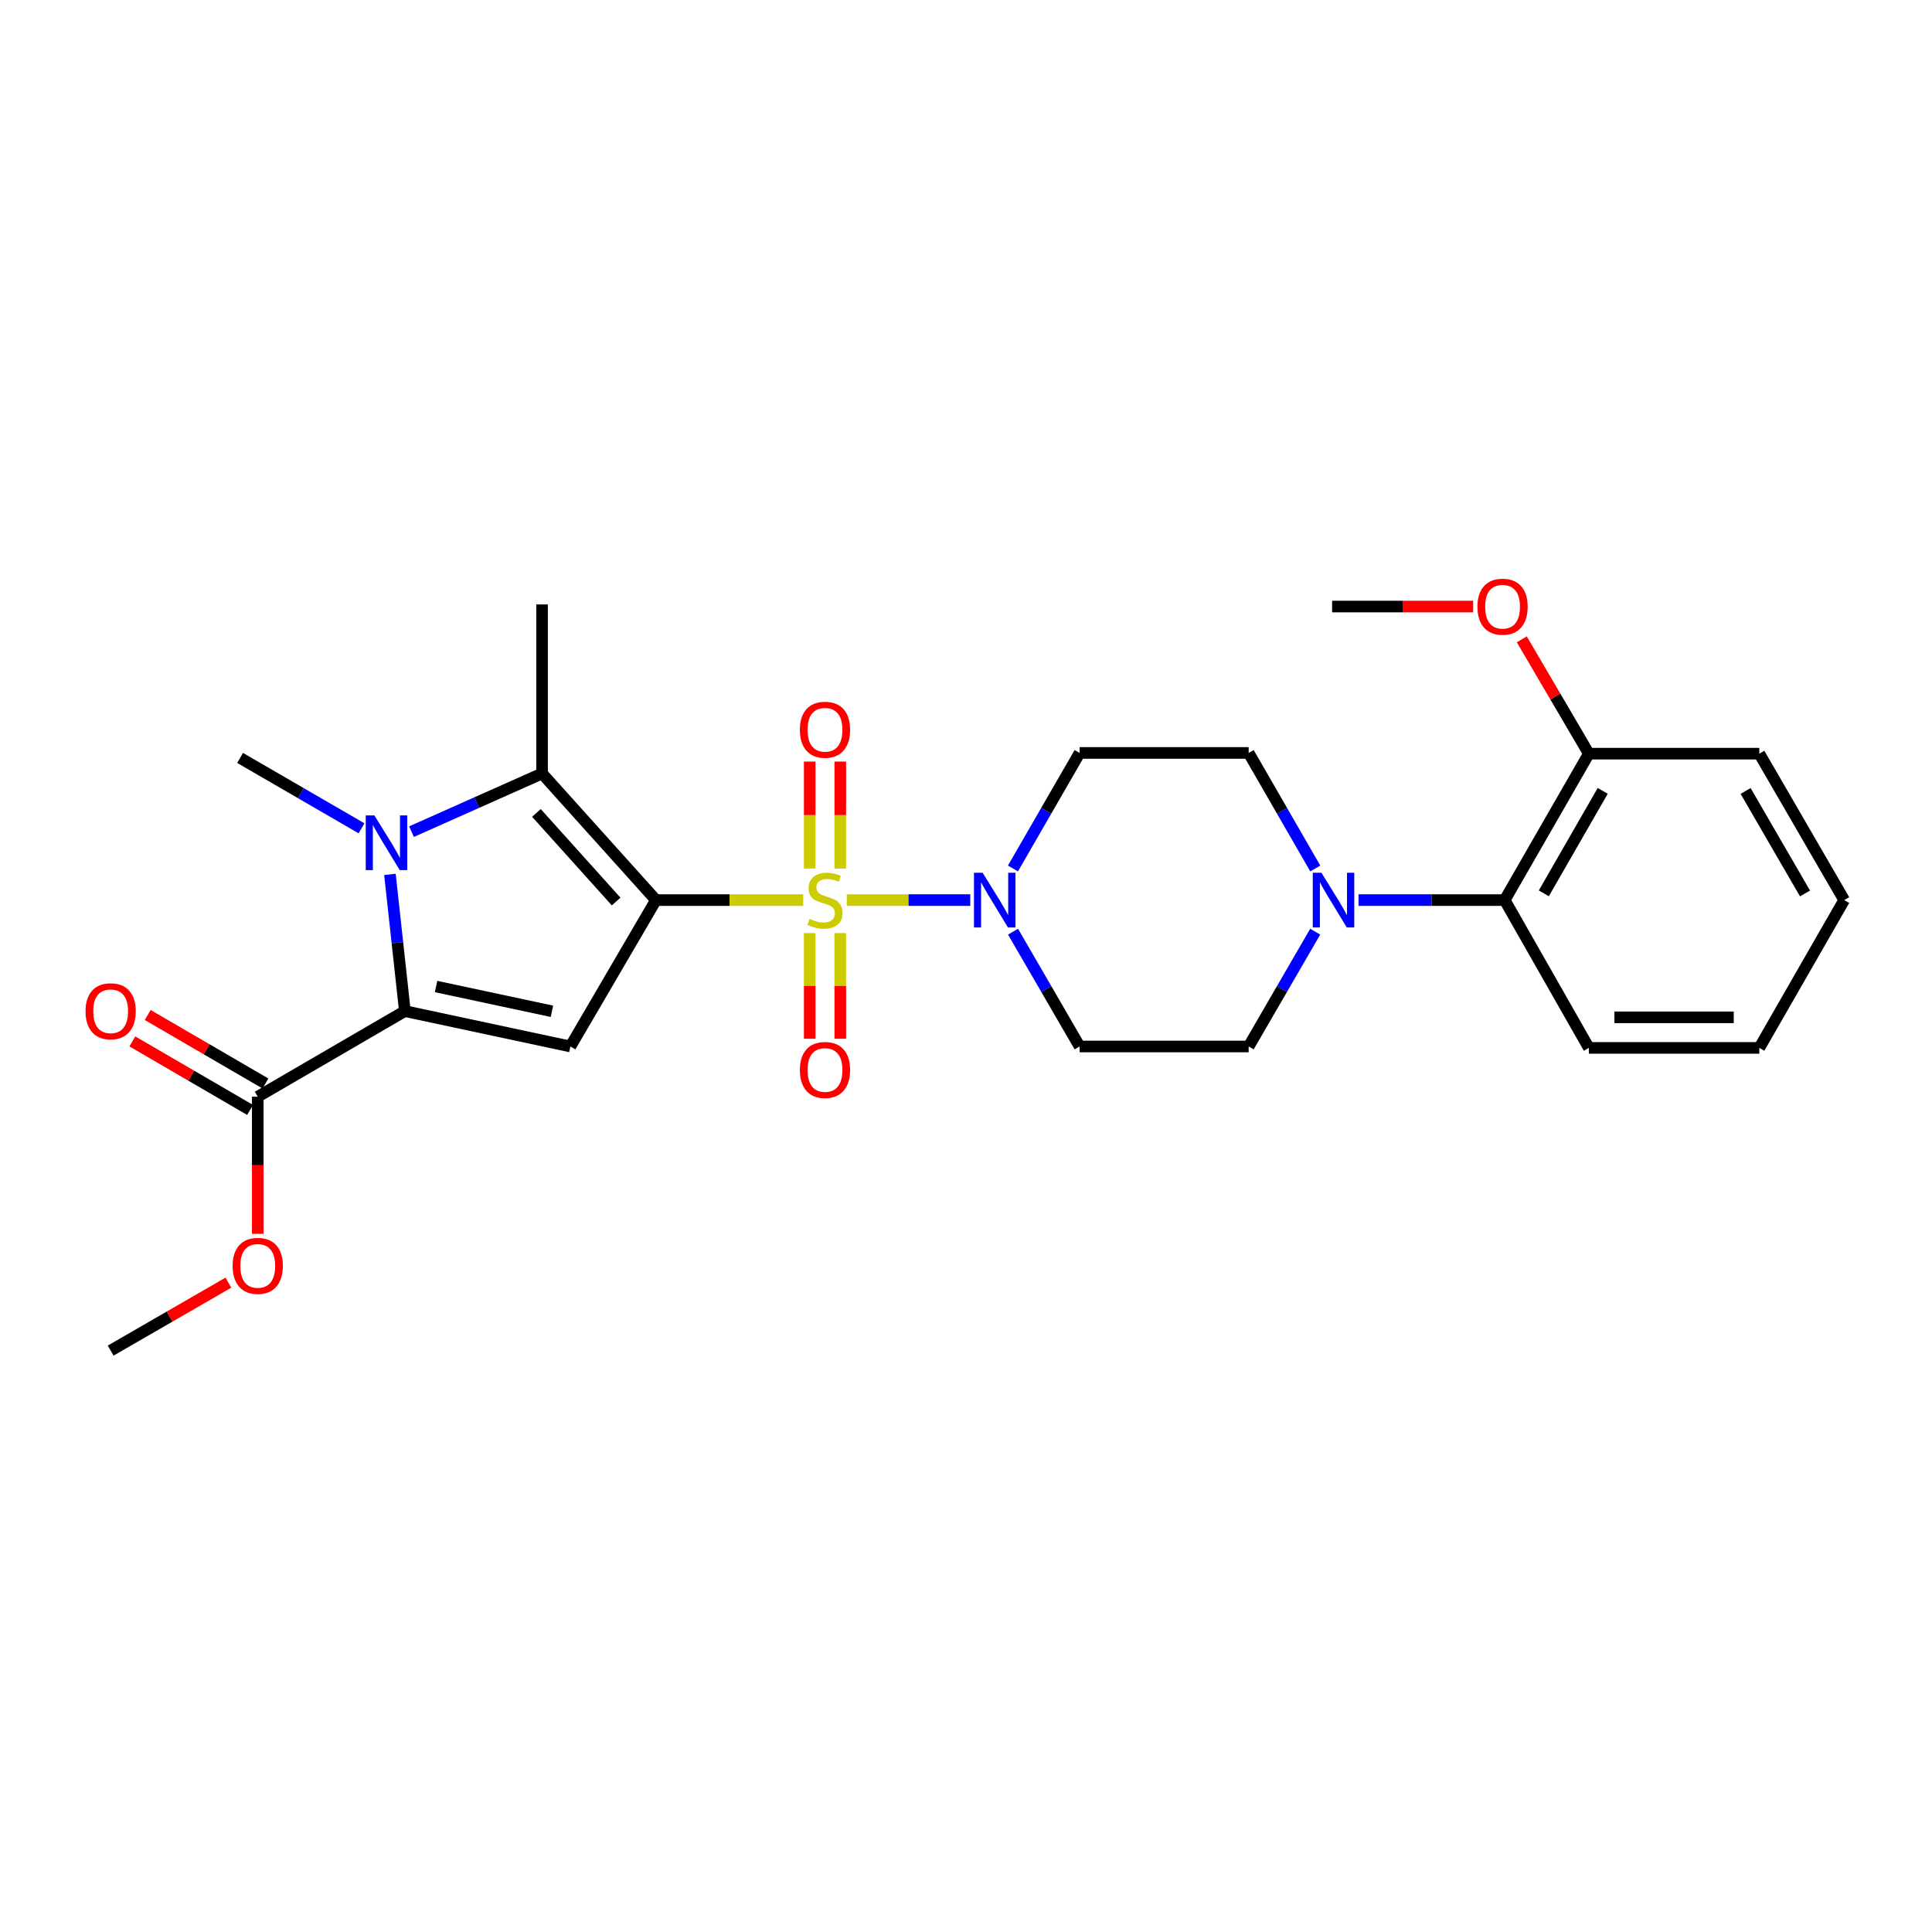 <?xml version='1.0' encoding='iso-8859-1'?>
<svg version='1.1' baseProfile='full'
              xmlns='http://www.w3.org/2000/svg'
                      xmlns:rdkit='http://www.rdkit.org/xml'
                      xmlns:xlink='http://www.w3.org/1999/xlink'
                  xml:space='preserve'
width='1000px' height='1000px' viewBox='0 0 1000 1000'>
<!-- END OF HEADER -->
<rect style='opacity:1.0;fill:#FFFFFF;stroke:none' width='1000' height='1000' x='0' y='0'> </rect>
<path class='bond-0' d='M 339.517,465.883 L 377.632,465.883' style='fill:none;fill-rule:evenodd;stroke:#000000;stroke-width:6px;stroke-linecap:butt;stroke-linejoin:miter;stroke-opacity:1' />
<path class='bond-0' d='M 377.632,465.883 L 415.746,465.883' style='fill:none;fill-rule:evenodd;stroke:#CCCC00;stroke-width:6px;stroke-linecap:butt;stroke-linejoin:miter;stroke-opacity:1' />
<path class='bond-1' d='M 339.517,465.883 L 295.228,541.658' style='fill:none;fill-rule:evenodd;stroke:#000000;stroke-width:6px;stroke-linecap:butt;stroke-linejoin:miter;stroke-opacity:1' />
<path class='bond-4' d='M 339.517,465.883 L 280.57,400.355' style='fill:none;fill-rule:evenodd;stroke:#000000;stroke-width:6px;stroke-linecap:butt;stroke-linejoin:miter;stroke-opacity:1' />
<path class='bond-4' d='M 318.915,466.633 L 277.652,420.763' style='fill:none;fill-rule:evenodd;stroke:#000000;stroke-width:6px;stroke-linecap:butt;stroke-linejoin:miter;stroke-opacity:1' />
<path class='bond-5' d='M 438.29,465.883 L 470.249,465.883' style='fill:none;fill-rule:evenodd;stroke:#CCCC00;stroke-width:6px;stroke-linecap:butt;stroke-linejoin:miter;stroke-opacity:1' />
<path class='bond-5' d='M 470.249,465.883 L 502.208,465.883' style='fill:none;fill-rule:evenodd;stroke:#0000FF;stroke-width:6px;stroke-linecap:butt;stroke-linejoin:miter;stroke-opacity:1' />
<path class='bond-8' d='M 419.105,482.96 L 419.105,510.301' style='fill:none;fill-rule:evenodd;stroke:#CCCC00;stroke-width:6px;stroke-linecap:butt;stroke-linejoin:miter;stroke-opacity:1' />
<path class='bond-8' d='M 419.105,510.301 L 419.105,537.643' style='fill:none;fill-rule:evenodd;stroke:#FF0000;stroke-width:6px;stroke-linecap:butt;stroke-linejoin:miter;stroke-opacity:1' />
<path class='bond-8' d='M 434.923,482.96 L 434.923,510.301' style='fill:none;fill-rule:evenodd;stroke:#CCCC00;stroke-width:6px;stroke-linecap:butt;stroke-linejoin:miter;stroke-opacity:1' />
<path class='bond-8' d='M 434.923,510.301 L 434.923,537.643' style='fill:none;fill-rule:evenodd;stroke:#FF0000;stroke-width:6px;stroke-linecap:butt;stroke-linejoin:miter;stroke-opacity:1' />
<path class='bond-9' d='M 434.923,449.557 L 434.923,421.877' style='fill:none;fill-rule:evenodd;stroke:#CCCC00;stroke-width:6px;stroke-linecap:butt;stroke-linejoin:miter;stroke-opacity:1' />
<path class='bond-9' d='M 434.923,421.877 L 434.923,394.197' style='fill:none;fill-rule:evenodd;stroke:#FF0000;stroke-width:6px;stroke-linecap:butt;stroke-linejoin:miter;stroke-opacity:1' />
<path class='bond-9' d='M 419.105,449.557 L 419.105,421.877' style='fill:none;fill-rule:evenodd;stroke:#CCCC00;stroke-width:6px;stroke-linecap:butt;stroke-linejoin:miter;stroke-opacity:1' />
<path class='bond-9' d='M 419.105,421.877 L 419.105,394.197' style='fill:none;fill-rule:evenodd;stroke:#FF0000;stroke-width:6px;stroke-linecap:butt;stroke-linejoin:miter;stroke-opacity:1' />
<path class='bond-3' d='M 295.228,541.658 L 209.558,523.345' style='fill:none;fill-rule:evenodd;stroke:#000000;stroke-width:6px;stroke-linecap:butt;stroke-linejoin:miter;stroke-opacity:1' />
<path class='bond-3' d='M 285.684,523.443 L 225.715,510.624' style='fill:none;fill-rule:evenodd;stroke:#000000;stroke-width:6px;stroke-linecap:butt;stroke-linejoin:miter;stroke-opacity:1' />
<path class='bond-2' d='M 212.994,430.459 L 246.782,415.407' style='fill:none;fill-rule:evenodd;stroke:#0000FF;stroke-width:6px;stroke-linecap:butt;stroke-linejoin:miter;stroke-opacity:1' />
<path class='bond-2' d='M 246.782,415.407 L 280.57,400.355' style='fill:none;fill-rule:evenodd;stroke:#000000;stroke-width:6px;stroke-linecap:butt;stroke-linejoin:miter;stroke-opacity:1' />
<path class='bond-17' d='M 187.121,428.731 L 155.698,410.518' style='fill:none;fill-rule:evenodd;stroke:#0000FF;stroke-width:6px;stroke-linecap:butt;stroke-linejoin:miter;stroke-opacity:1' />
<path class='bond-17' d='M 155.698,410.518 L 124.275,392.306' style='fill:none;fill-rule:evenodd;stroke:#000000;stroke-width:6px;stroke-linecap:butt;stroke-linejoin:miter;stroke-opacity:1' />
<path class='bond-27' d='M 201.835,452.576 L 205.696,487.961' style='fill:none;fill-rule:evenodd;stroke:#0000FF;stroke-width:6px;stroke-linecap:butt;stroke-linejoin:miter;stroke-opacity:1' />
<path class='bond-27' d='M 205.696,487.961 L 209.558,523.345' style='fill:none;fill-rule:evenodd;stroke:#000000;stroke-width:6px;stroke-linecap:butt;stroke-linejoin:miter;stroke-opacity:1' />
<path class='bond-7' d='M 209.558,523.345 L 133.414,567.651' style='fill:none;fill-rule:evenodd;stroke:#000000;stroke-width:6px;stroke-linecap:butt;stroke-linejoin:miter;stroke-opacity:1' />
<path class='bond-18' d='M 280.57,400.355 L 280.57,312.858' style='fill:none;fill-rule:evenodd;stroke:#000000;stroke-width:6px;stroke-linecap:butt;stroke-linejoin:miter;stroke-opacity:1' />
<path class='bond-11' d='M 524.345,482.233 L 541.577,511.946' style='fill:none;fill-rule:evenodd;stroke:#0000FF;stroke-width:6px;stroke-linecap:butt;stroke-linejoin:miter;stroke-opacity:1' />
<path class='bond-11' d='M 541.577,511.946 L 558.809,541.658' style='fill:none;fill-rule:evenodd;stroke:#000000;stroke-width:6px;stroke-linecap:butt;stroke-linejoin:miter;stroke-opacity:1' />
<path class='bond-12' d='M 524.302,449.525 L 541.555,419.624' style='fill:none;fill-rule:evenodd;stroke:#0000FF;stroke-width:6px;stroke-linecap:butt;stroke-linejoin:miter;stroke-opacity:1' />
<path class='bond-12' d='M 541.555,419.624 L 558.809,389.722' style='fill:none;fill-rule:evenodd;stroke:#000000;stroke-width:6px;stroke-linecap:butt;stroke-linejoin:miter;stroke-opacity:1' />
<path class='bond-6' d='M 680.793,449.525 L 663.55,419.624' style='fill:none;fill-rule:evenodd;stroke:#0000FF;stroke-width:6px;stroke-linecap:butt;stroke-linejoin:miter;stroke-opacity:1' />
<path class='bond-6' d='M 663.55,419.624 L 646.306,389.722' style='fill:none;fill-rule:evenodd;stroke:#000000;stroke-width:6px;stroke-linecap:butt;stroke-linejoin:miter;stroke-opacity:1' />
<path class='bond-10' d='M 703.181,465.883 L 741.006,465.883' style='fill:none;fill-rule:evenodd;stroke:#0000FF;stroke-width:6px;stroke-linecap:butt;stroke-linejoin:miter;stroke-opacity:1' />
<path class='bond-10' d='M 741.006,465.883 L 778.83,465.883' style='fill:none;fill-rule:evenodd;stroke:#000000;stroke-width:6px;stroke-linecap:butt;stroke-linejoin:miter;stroke-opacity:1' />
<path class='bond-28' d='M 680.75,482.233 L 663.528,511.945' style='fill:none;fill-rule:evenodd;stroke:#0000FF;stroke-width:6px;stroke-linecap:butt;stroke-linejoin:miter;stroke-opacity:1' />
<path class='bond-28' d='M 663.528,511.945 L 646.306,541.658' style='fill:none;fill-rule:evenodd;stroke:#000000;stroke-width:6px;stroke-linecap:butt;stroke-linejoin:miter;stroke-opacity:1' />
<path class='bond-15' d='M 137.392,560.816 L 106.921,543.085' style='fill:none;fill-rule:evenodd;stroke:#000000;stroke-width:6px;stroke-linecap:butt;stroke-linejoin:miter;stroke-opacity:1' />
<path class='bond-15' d='M 106.921,543.085 L 76.451,525.355' style='fill:none;fill-rule:evenodd;stroke:#FF0000;stroke-width:6px;stroke-linecap:butt;stroke-linejoin:miter;stroke-opacity:1' />
<path class='bond-15' d='M 129.437,574.487 L 98.966,556.757' style='fill:none;fill-rule:evenodd;stroke:#000000;stroke-width:6px;stroke-linecap:butt;stroke-linejoin:miter;stroke-opacity:1' />
<path class='bond-15' d='M 98.966,556.757 L 68.496,539.027' style='fill:none;fill-rule:evenodd;stroke:#FF0000;stroke-width:6px;stroke-linecap:butt;stroke-linejoin:miter;stroke-opacity:1' />
<path class='bond-19' d='M 133.414,567.651 L 133.414,603.138' style='fill:none;fill-rule:evenodd;stroke:#000000;stroke-width:6px;stroke-linecap:butt;stroke-linejoin:miter;stroke-opacity:1' />
<path class='bond-19' d='M 133.414,603.138 L 133.414,638.624' style='fill:none;fill-rule:evenodd;stroke:#FF0000;stroke-width:6px;stroke-linecap:butt;stroke-linejoin:miter;stroke-opacity:1' />
<path class='bond-16' d='M 778.83,465.883 L 822.39,390.1' style='fill:none;fill-rule:evenodd;stroke:#000000;stroke-width:6px;stroke-linecap:butt;stroke-linejoin:miter;stroke-opacity:1' />
<path class='bond-16' d='M 799.078,462.398 L 829.57,409.35' style='fill:none;fill-rule:evenodd;stroke:#000000;stroke-width:6px;stroke-linecap:butt;stroke-linejoin:miter;stroke-opacity:1' />
<path class='bond-21' d='M 778.83,465.883 L 822.39,542.387' style='fill:none;fill-rule:evenodd;stroke:#000000;stroke-width:6px;stroke-linecap:butt;stroke-linejoin:miter;stroke-opacity:1' />
<path class='bond-13' d='M 558.809,541.658 L 646.306,541.658' style='fill:none;fill-rule:evenodd;stroke:#000000;stroke-width:6px;stroke-linecap:butt;stroke-linejoin:miter;stroke-opacity:1' />
<path class='bond-14' d='M 558.809,389.722 L 646.306,389.722' style='fill:none;fill-rule:evenodd;stroke:#000000;stroke-width:6px;stroke-linecap:butt;stroke-linejoin:miter;stroke-opacity:1' />
<path class='bond-20' d='M 822.39,390.1 L 805.033,360.507' style='fill:none;fill-rule:evenodd;stroke:#000000;stroke-width:6px;stroke-linecap:butt;stroke-linejoin:miter;stroke-opacity:1' />
<path class='bond-20' d='M 805.033,360.507 L 787.675,330.915' style='fill:none;fill-rule:evenodd;stroke:#FF0000;stroke-width:6px;stroke-linecap:butt;stroke-linejoin:miter;stroke-opacity:1' />
<path class='bond-22' d='M 822.39,390.1 L 910.617,390.1' style='fill:none;fill-rule:evenodd;stroke:#000000;stroke-width:6px;stroke-linecap:butt;stroke-linejoin:miter;stroke-opacity:1' />
<path class='bond-23' d='M 118.217,663.901 L 87.744,681.485' style='fill:none;fill-rule:evenodd;stroke:#FF0000;stroke-width:6px;stroke-linecap:butt;stroke-linejoin:miter;stroke-opacity:1' />
<path class='bond-23' d='M 87.744,681.485 L 57.271,699.069' style='fill:none;fill-rule:evenodd;stroke:#000000;stroke-width:6px;stroke-linecap:butt;stroke-linejoin:miter;stroke-opacity:1' />
<path class='bond-24' d='M 762.518,313.947 L 726.007,313.947' style='fill:none;fill-rule:evenodd;stroke:#FF0000;stroke-width:6px;stroke-linecap:butt;stroke-linejoin:miter;stroke-opacity:1' />
<path class='bond-24' d='M 726.007,313.947 L 689.497,313.947' style='fill:none;fill-rule:evenodd;stroke:#000000;stroke-width:6px;stroke-linecap:butt;stroke-linejoin:miter;stroke-opacity:1' />
<path class='bond-25' d='M 822.39,542.387 L 910.617,542.387' style='fill:none;fill-rule:evenodd;stroke:#000000;stroke-width:6px;stroke-linecap:butt;stroke-linejoin:miter;stroke-opacity:1' />
<path class='bond-25' d='M 835.624,526.57 L 897.383,526.57' style='fill:none;fill-rule:evenodd;stroke:#000000;stroke-width:6px;stroke-linecap:butt;stroke-linejoin:miter;stroke-opacity:1' />
<path class='bond-29' d='M 910.617,390.1 L 954.545,465.883' style='fill:none;fill-rule:evenodd;stroke:#000000;stroke-width:6px;stroke-linecap:butt;stroke-linejoin:miter;stroke-opacity:1' />
<path class='bond-29' d='M 903.521,409.4 L 934.271,462.448' style='fill:none;fill-rule:evenodd;stroke:#000000;stroke-width:6px;stroke-linecap:butt;stroke-linejoin:miter;stroke-opacity:1' />
<path class='bond-26' d='M 910.617,542.387 L 954.545,465.883' style='fill:none;fill-rule:evenodd;stroke:#000000;stroke-width:6px;stroke-linecap:butt;stroke-linejoin:miter;stroke-opacity:1' />
<path  class='atom-1' d='M 419.014 475.603
Q 419.334 475.723, 420.654 476.283
Q 421.974 476.843, 423.414 477.203
Q 424.894 477.523, 426.334 477.523
Q 429.014 477.523, 430.574 476.243
Q 432.134 474.923, 432.134 472.643
Q 432.134 471.083, 431.334 470.123
Q 430.574 469.163, 429.374 468.643
Q 428.174 468.123, 426.174 467.523
Q 423.654 466.763, 422.134 466.043
Q 420.654 465.323, 419.574 463.803
Q 418.534 462.283, 418.534 459.723
Q 418.534 456.163, 420.934 453.963
Q 423.374 451.763, 428.174 451.763
Q 431.454 451.763, 435.174 453.323
L 434.254 456.403
Q 430.854 455.003, 428.294 455.003
Q 425.534 455.003, 424.014 456.163
Q 422.494 457.283, 422.534 459.243
Q 422.534 460.763, 423.294 461.683
Q 424.094 462.603, 425.214 463.123
Q 426.374 463.643, 428.294 464.243
Q 430.854 465.043, 432.374 465.843
Q 433.894 466.643, 434.974 468.283
Q 436.094 469.883, 436.094 472.643
Q 436.094 476.563, 433.454 478.683
Q 430.854 480.763, 426.494 480.763
Q 423.974 480.763, 422.054 480.203
Q 420.174 479.683, 417.934 478.763
L 419.014 475.603
' fill='#CCCC00'/>
<path  class='atom-3' d='M 193.79 422.066
L 203.07 437.066
Q 203.99 438.546, 205.47 441.226
Q 206.95 443.906, 207.03 444.066
L 207.03 422.066
L 210.79 422.066
L 210.79 450.386
L 206.91 450.386
L 196.95 433.986
Q 195.79 432.066, 194.55 429.866
Q 193.35 427.666, 192.99 426.986
L 192.99 450.386
L 189.31 450.386
L 189.31 422.066
L 193.79 422.066
' fill='#0000FF'/>
<path  class='atom-6' d='M 508.603 451.723
L 517.883 466.723
Q 518.803 468.203, 520.283 470.883
Q 521.763 473.563, 521.843 473.723
L 521.843 451.723
L 525.603 451.723
L 525.603 480.043
L 521.723 480.043
L 511.763 463.643
Q 510.603 461.723, 509.363 459.523
Q 508.163 457.323, 507.803 456.643
L 507.803 480.043
L 504.123 480.043
L 504.123 451.723
L 508.603 451.723
' fill='#0000FF'/>
<path  class='atom-7' d='M 683.966 451.723
L 693.246 466.723
Q 694.166 468.203, 695.646 470.883
Q 697.126 473.563, 697.206 473.723
L 697.206 451.723
L 700.966 451.723
L 700.966 480.043
L 697.086 480.043
L 687.126 463.643
Q 685.966 461.723, 684.726 459.523
Q 683.526 457.323, 683.166 456.643
L 683.166 480.043
L 679.486 480.043
L 679.486 451.723
L 683.966 451.723
' fill='#0000FF'/>
<path  class='atom-9' d='M 414.014 553.812
Q 414.014 547.012, 417.374 543.212
Q 420.734 539.412, 427.014 539.412
Q 433.294 539.412, 436.654 543.212
Q 440.014 547.012, 440.014 553.812
Q 440.014 560.692, 436.614 564.612
Q 433.214 568.492, 427.014 568.492
Q 420.774 568.492, 417.374 564.612
Q 414.014 560.732, 414.014 553.812
M 427.014 565.292
Q 431.334 565.292, 433.654 562.412
Q 436.014 559.492, 436.014 553.812
Q 436.014 548.252, 433.654 545.452
Q 431.334 542.612, 427.014 542.612
Q 422.694 542.612, 420.334 545.412
Q 418.014 548.212, 418.014 553.812
Q 418.014 559.532, 420.334 562.412
Q 422.694 565.292, 427.014 565.292
' fill='#FF0000'/>
<path  class='atom-10' d='M 414.014 377.719
Q 414.014 370.919, 417.374 367.119
Q 420.734 363.319, 427.014 363.319
Q 433.294 363.319, 436.654 367.119
Q 440.014 370.919, 440.014 377.719
Q 440.014 384.599, 436.614 388.519
Q 433.214 392.399, 427.014 392.399
Q 420.774 392.399, 417.374 388.519
Q 414.014 384.639, 414.014 377.719
M 427.014 389.199
Q 431.334 389.199, 433.654 386.319
Q 436.014 383.399, 436.014 377.719
Q 436.014 372.159, 433.654 369.359
Q 431.334 366.519, 427.014 366.519
Q 422.694 366.519, 420.334 369.319
Q 418.014 372.119, 418.014 377.719
Q 418.014 383.439, 420.334 386.319
Q 422.694 389.199, 427.014 389.199
' fill='#FF0000'/>
<path  class='atom-16' d='M 44.271 523.425
Q 44.271 516.625, 47.631 512.825
Q 50.991 509.025, 57.271 509.025
Q 63.551 509.025, 66.911 512.825
Q 70.271 516.625, 70.271 523.425
Q 70.271 530.305, 66.871 534.225
Q 63.471 538.105, 57.271 538.105
Q 51.031 538.105, 47.631 534.225
Q 44.271 530.345, 44.271 523.425
M 57.271 534.905
Q 61.591 534.905, 63.911 532.025
Q 66.271 529.105, 66.271 523.425
Q 66.271 517.865, 63.911 515.065
Q 61.591 512.225, 57.271 512.225
Q 52.951 512.225, 50.591 515.025
Q 48.271 517.825, 48.271 523.425
Q 48.271 529.145, 50.591 532.025
Q 52.951 534.905, 57.271 534.905
' fill='#FF0000'/>
<path  class='atom-20' d='M 120.414 655.211
Q 120.414 648.411, 123.774 644.611
Q 127.134 640.811, 133.414 640.811
Q 139.694 640.811, 143.054 644.611
Q 146.414 648.411, 146.414 655.211
Q 146.414 662.091, 143.014 666.011
Q 139.614 669.891, 133.414 669.891
Q 127.174 669.891, 123.774 666.011
Q 120.414 662.131, 120.414 655.211
M 133.414 666.691
Q 137.734 666.691, 140.054 663.811
Q 142.414 660.891, 142.414 655.211
Q 142.414 649.651, 140.054 646.851
Q 137.734 644.011, 133.414 644.011
Q 129.094 644.011, 126.734 646.811
Q 124.414 649.611, 124.414 655.211
Q 124.414 660.931, 126.734 663.811
Q 129.094 666.691, 133.414 666.691
' fill='#FF0000'/>
<path  class='atom-21' d='M 764.723 314.027
Q 764.723 307.227, 768.083 303.427
Q 771.443 299.627, 777.723 299.627
Q 784.003 299.627, 787.363 303.427
Q 790.723 307.227, 790.723 314.027
Q 790.723 320.907, 787.323 324.827
Q 783.923 328.707, 777.723 328.707
Q 771.483 328.707, 768.083 324.827
Q 764.723 320.947, 764.723 314.027
M 777.723 325.507
Q 782.043 325.507, 784.363 322.627
Q 786.723 319.707, 786.723 314.027
Q 786.723 308.467, 784.363 305.667
Q 782.043 302.827, 777.723 302.827
Q 773.403 302.827, 771.043 305.627
Q 768.723 308.427, 768.723 314.027
Q 768.723 319.747, 771.043 322.627
Q 773.403 325.507, 777.723 325.507
' fill='#FF0000'/>
</svg>
